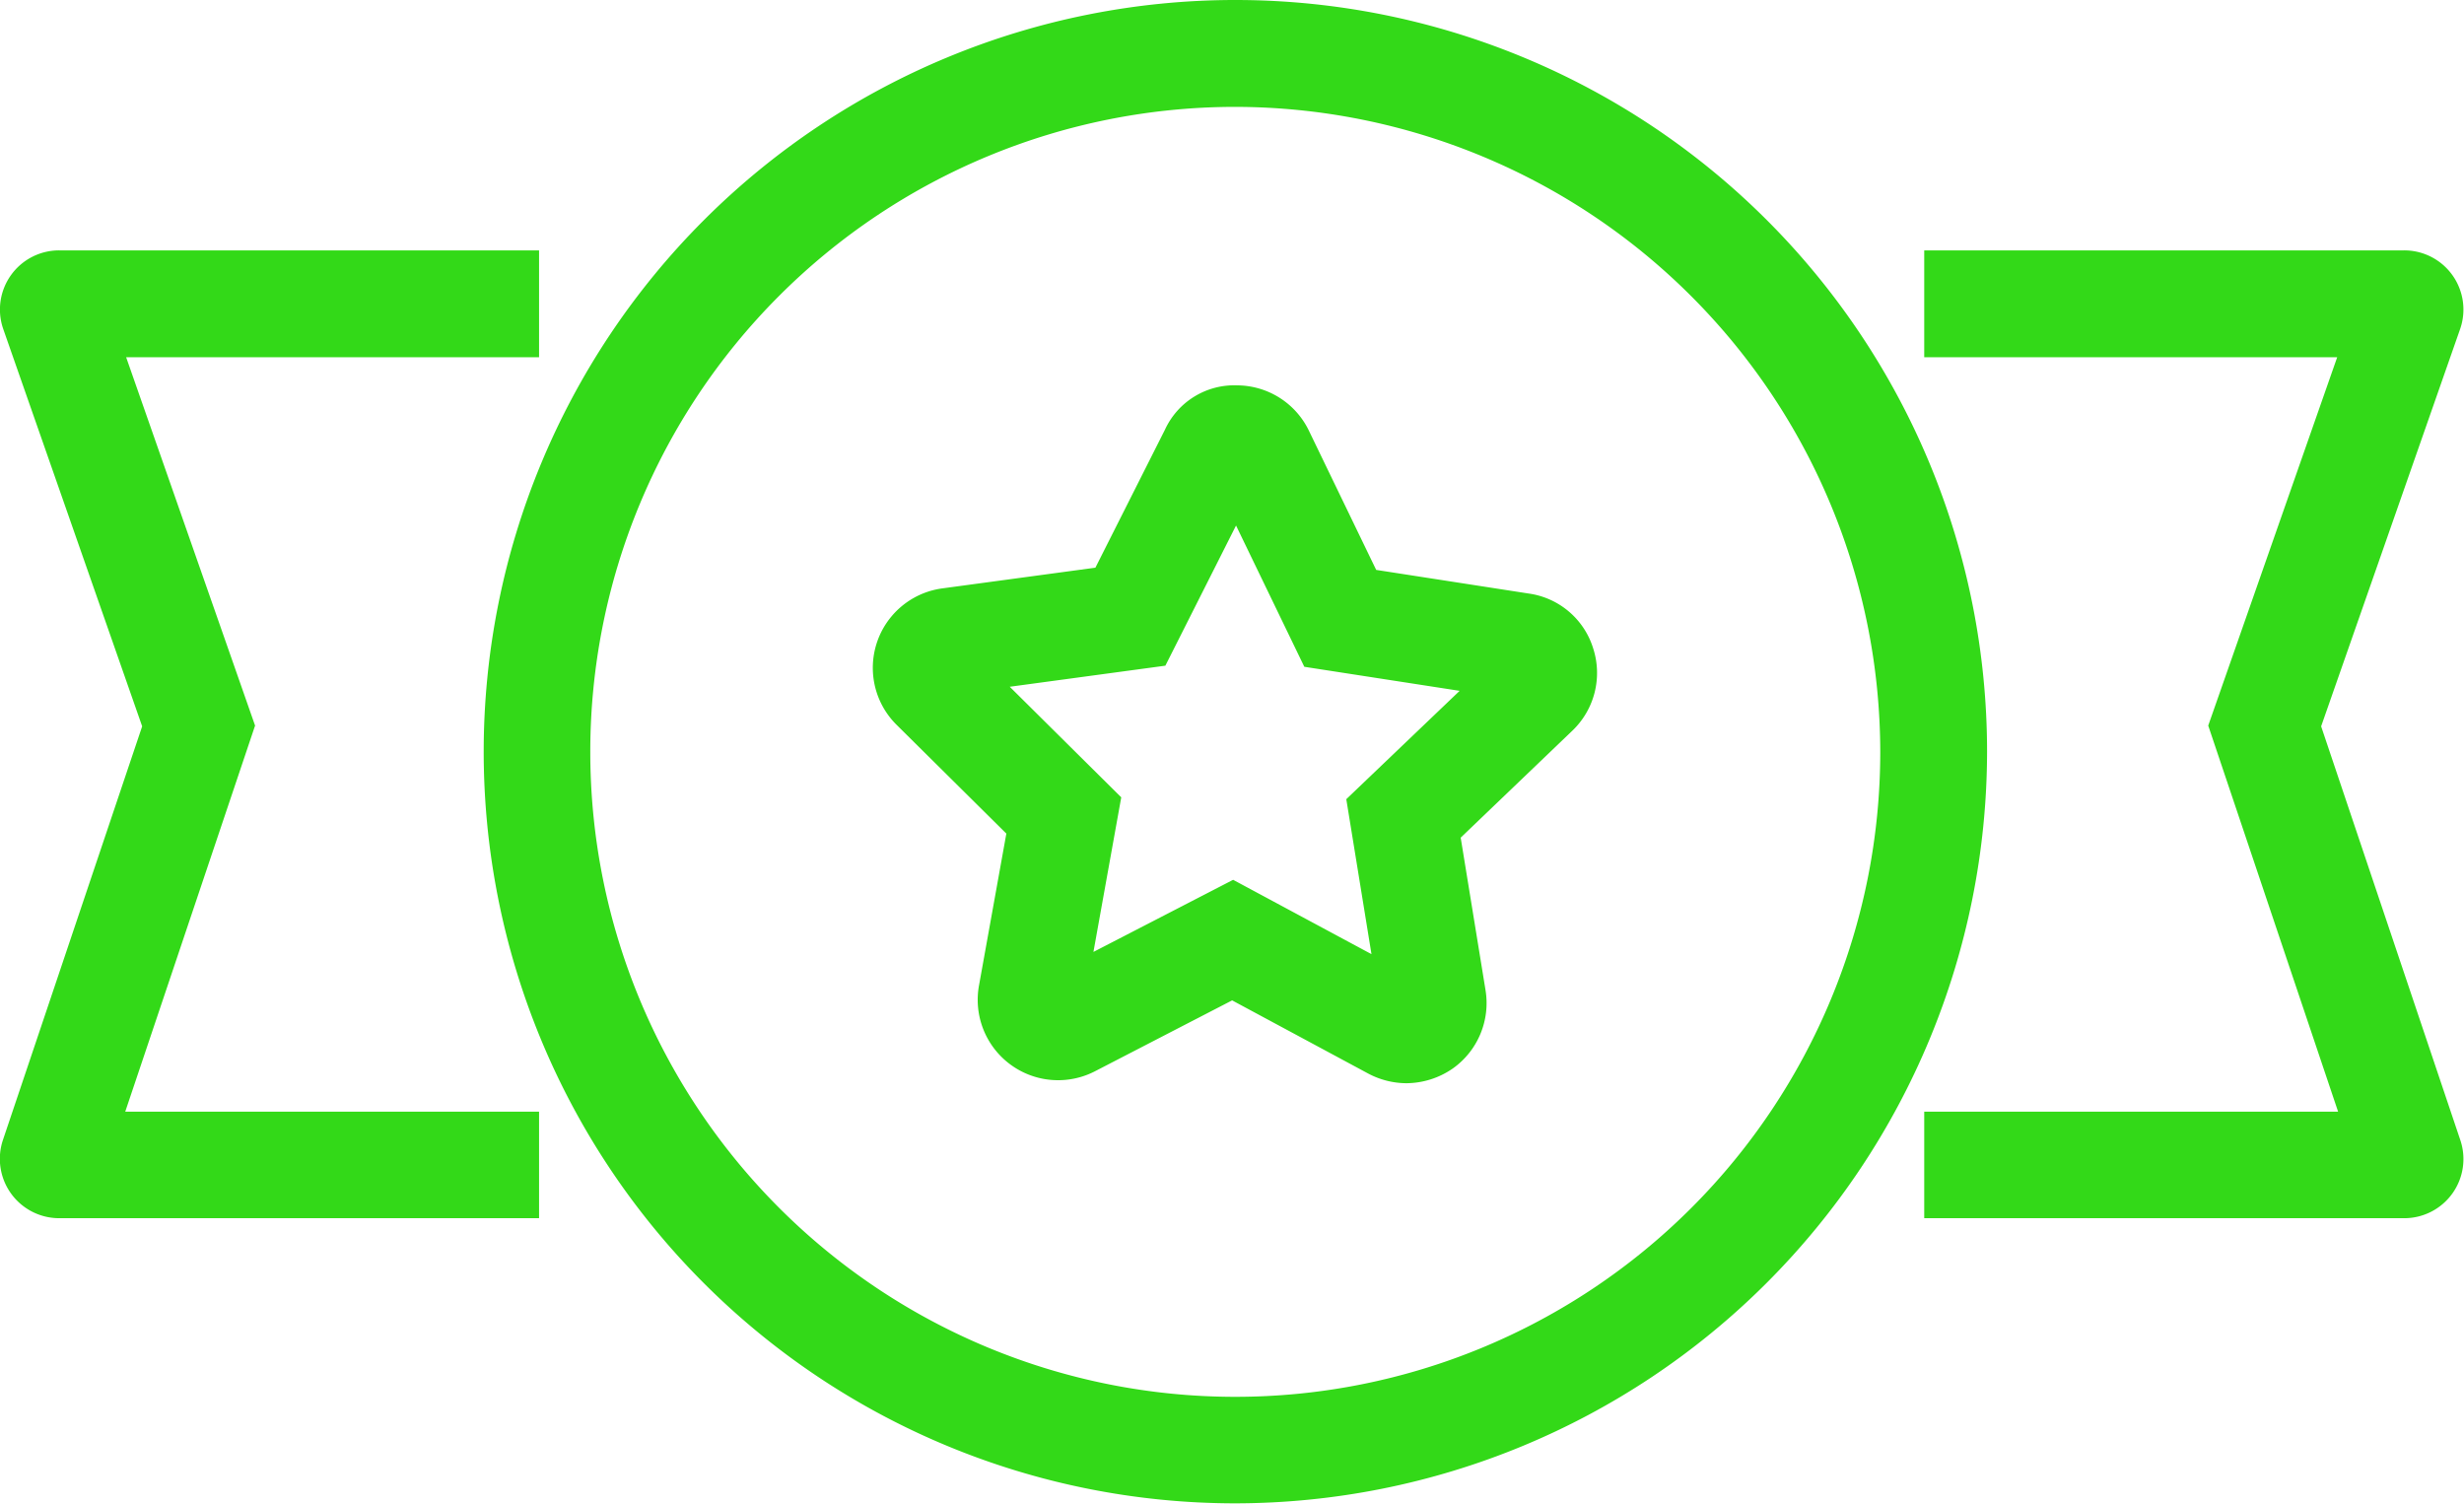 <svg xmlns="http://www.w3.org/2000/svg" width="66.625" height="40.66" viewBox="0 0 66.625 40.66">
  <defs>
    <style>
      .cls-1 {
        fill: #33d918;
        fill-rule: evenodd;
      }
    </style>
  </defs>
  <path class="cls-1" d="M342.422,1353.99a20.325,20.325,0,1,1,20.338-20.32A20.349,20.349,0,0,1,342.422,1353.99Zm0-37.76a17.44,17.44,0,1,0,17.45,17.44A17.463,17.463,0,0,0,342.422,1316.23Zm31.614,30.05H361.061v-2.88h11.191l-3.512-10.44,3.487-9.96H361.061v-2.89h12.972a1.6,1.6,0,0,1,1.517,2.13l-3.757,10.74,3.764,11.19A1.6,1.6,0,0,1,374.036,1346.28Zm-50.429,0H310.632a1.605,1.605,0,0,1-1.52-2.12l3.763-11.18-3.755-10.74a1.6,1.6,0,0,1,1.515-2.13h12.972V1323H312.442l3.486,9.96-3.511,10.44h11.19v2.88Zm23.451-3.65a2.222,2.222,0,0,1-1.029-.26l-3.682-1.98-3.715,1.92a2.174,2.174,0,0,1-3.13-2.32l0.74-4.11-2.967-2.94a2.168,2.168,0,0,1,1.234-3.69l4.141-.56,1.88-3.73a2.063,2.063,0,0,1,1.958-1.2,2.166,2.166,0,0,1,1.937,1.23l1.817,3.76,4.131,0.64a2.134,2.134,0,0,1,1.739,1.49,2.159,2.159,0,0,1-.568,2.22l-3.017,2.89,0.671,4.12a2.168,2.168,0,0,1-.882,2.12A2.226,2.226,0,0,1,347.058,1342.63Zm-4.684-5.5,3.741,2.01-0.681-4.19,3.065-2.93-4.2-.65-1.846-3.82-1.911,3.79-4.208.57,3.015,2.99-0.752,4.18Z" transform="translate(-309.031 -1313.34)"/>
</svg>
